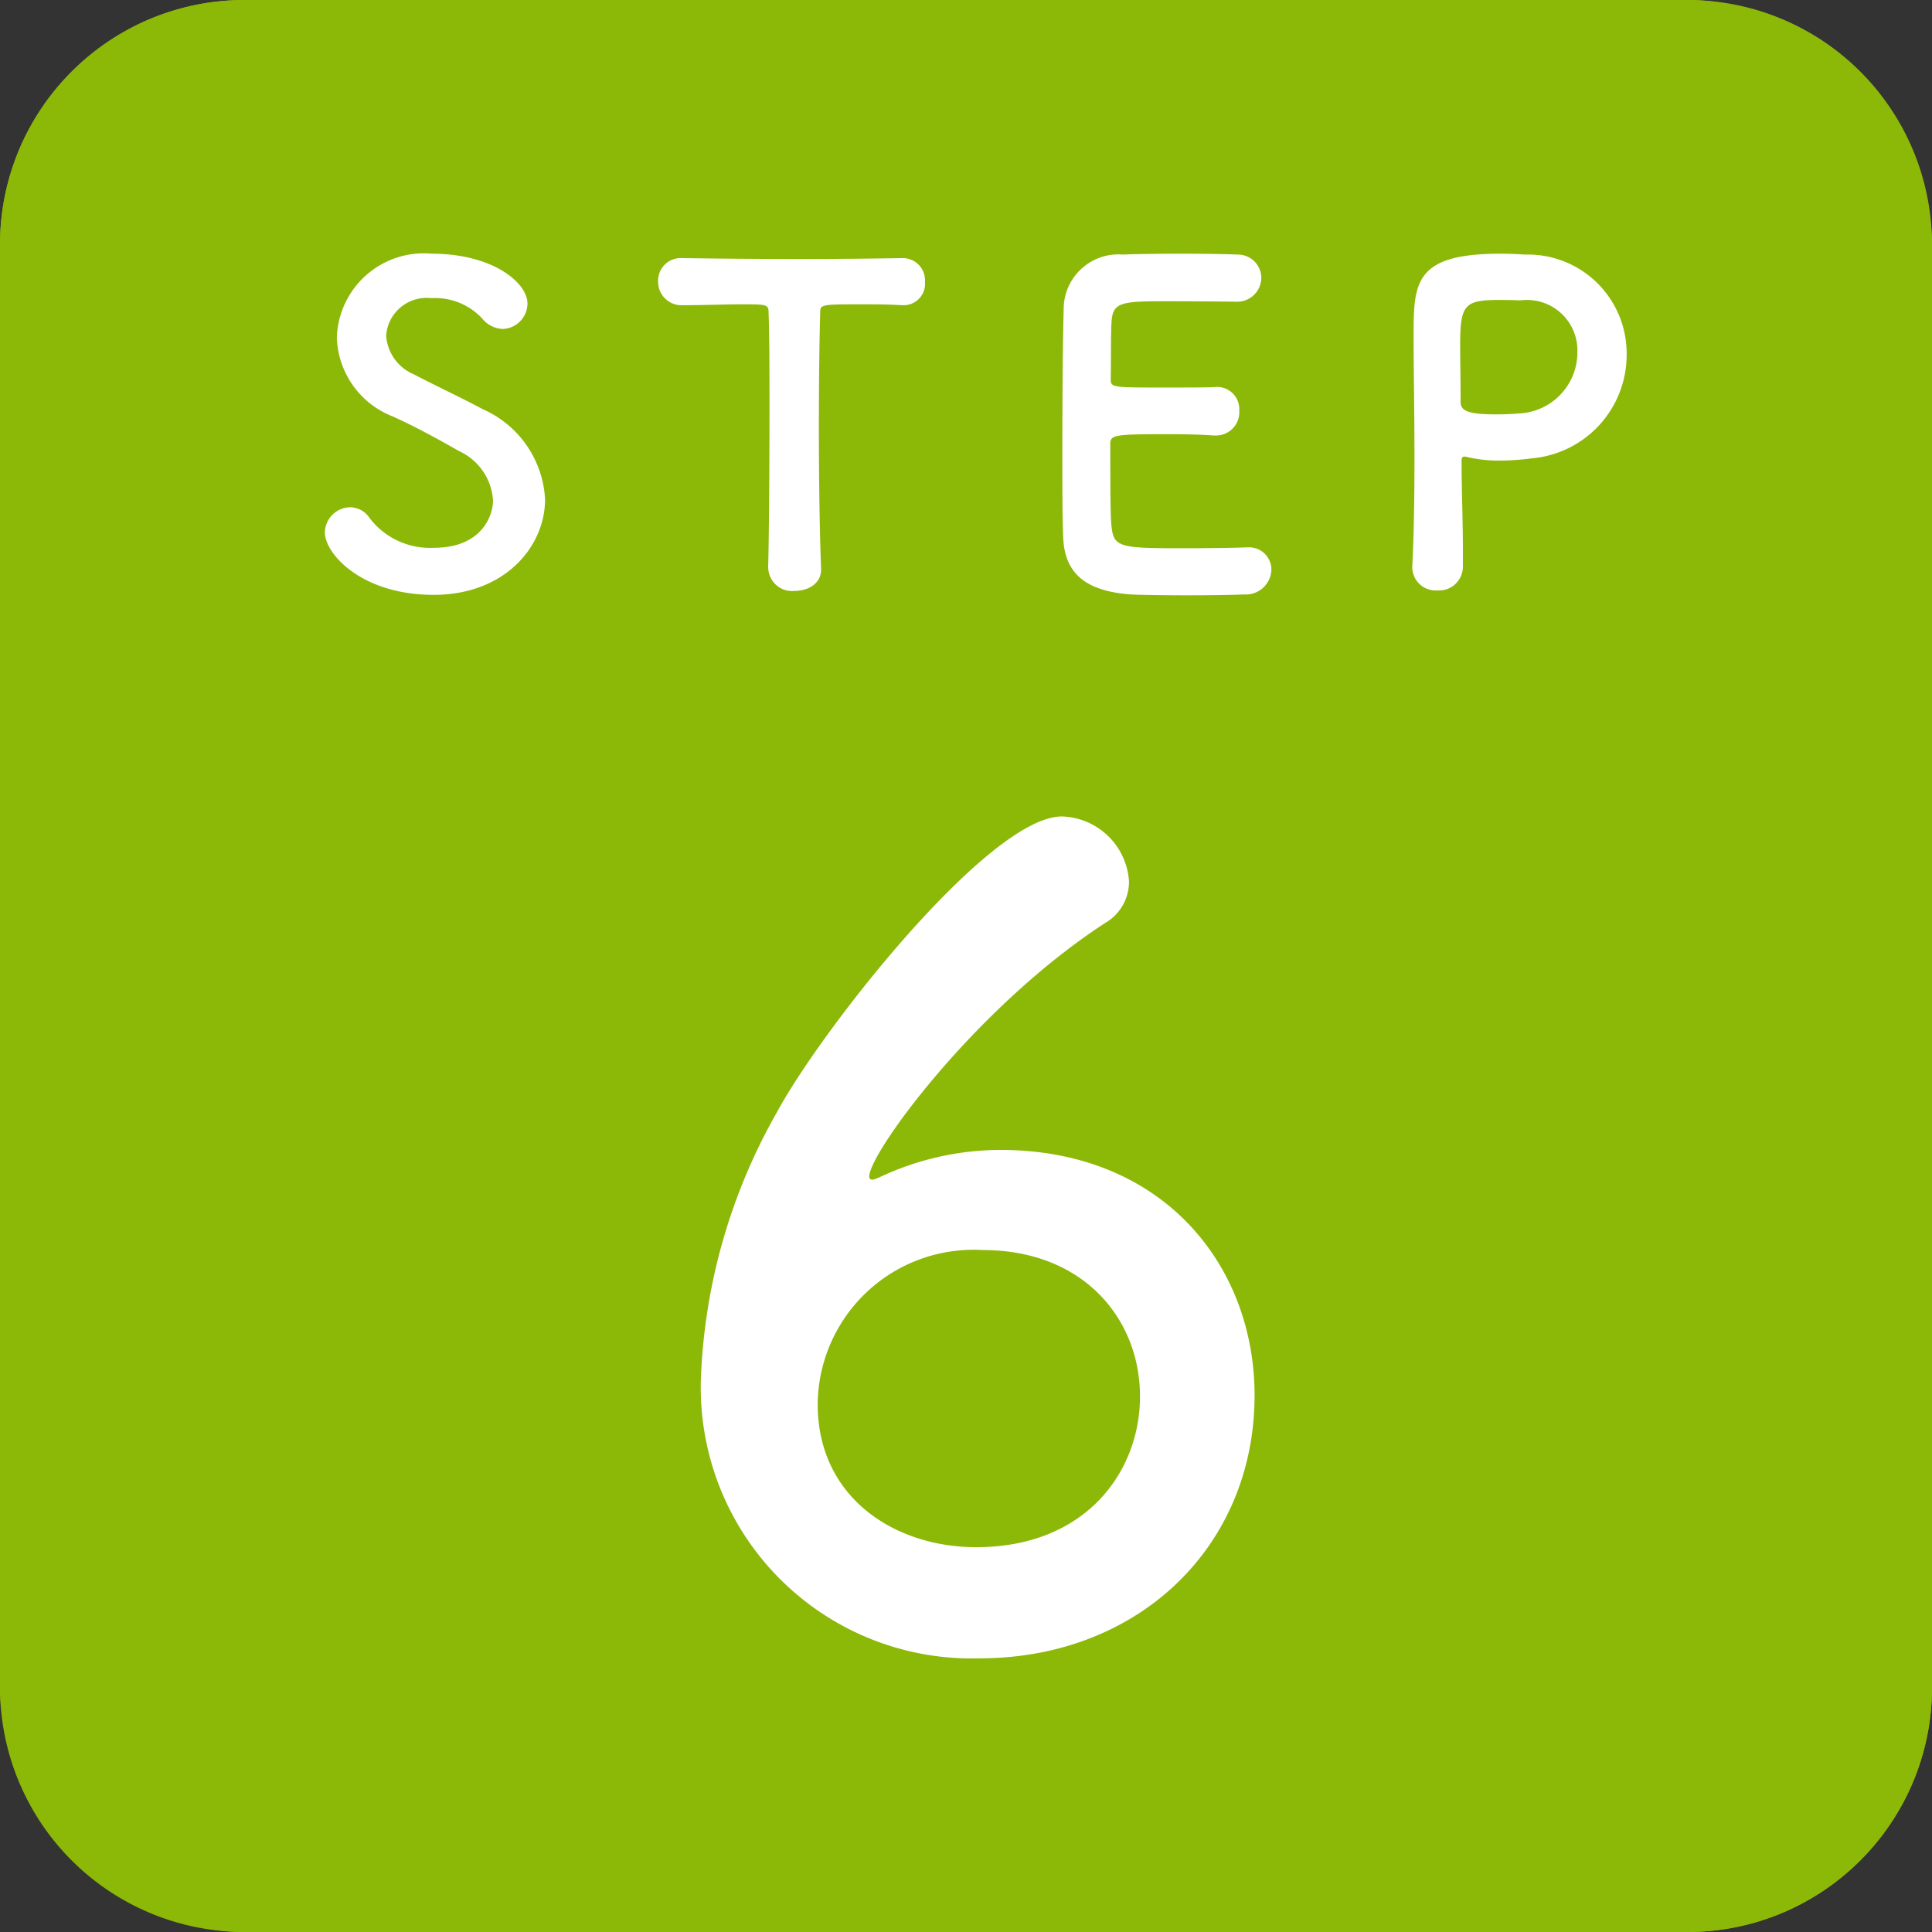 <svg xmlns="http://www.w3.org/2000/svg" width="79" height="79" viewBox="0 0 79 79"><rect x="0" y="0" width="79" height="79" fill="#333333" stroke="none"/><g transform="translate(-382 -11101.768)"><rect width="79" height="79" rx="10" transform="translate(382 11101.768)" fill="#8cb808"/><path d="M10,3a7.008,7.008,0,0,0-7,7V69a7.008,7.008,0,0,0,7,7H69a7.008,7.008,0,0,0,7-7V10a7.008,7.008,0,0,0-7-7H10m0-3H69A10,10,0,0,1,79,10V69A10,10,0,0,1,69,79H10A10,10,0,0,1,0,69V10A10,10,0,0,1,10,0Z" transform="translate(382 11101.768)" fill="#8cb808"/><path d="M-17.712-3.582a4.272,4.272,0,0,0-2.556-3.69c-.828-.45-2.07-1.026-2.808-1.422a1.849,1.849,0,0,1-1.134-1.584,1.66,1.66,0,0,1,1.854-1.53,2.626,2.626,0,0,1,2.07.828,1.143,1.143,0,0,0,.846.432,1.05,1.05,0,0,0,1.008-1.044c0-.846-1.422-2.034-3.906-2.034a3.559,3.559,0,0,0-3.888,3.42,3.582,3.582,0,0,0,2.3,3.24c.954.432,1.926.972,2.718,1.422a2.376,2.376,0,0,1,1.368,2.016c0,.576-.432,1.926-2.412,1.926a3.1,3.1,0,0,1-2.628-1.206.969.969,0,0,0-.792-.45,1.052,1.052,0,0,0-1.044,1.026c0,.882,1.512,2.556,4.446,2.556C-19.35.324-17.712-1.656-17.712-3.582ZM-8.586-.756a.974.974,0,0,0,1.08.918c.558,0,1.116-.306,1.08-.936-.054-1.332-.09-3.528-.09-5.688,0-1.764.018-3.51.054-4.734,0-.36,0-.36,1.782-.36.432,0,.954,0,1.566.036h.072a.874.874,0,0,0,.864-.954.909.909,0,0,0-.936-.972c-1.026.018-2.556.036-4.086.036-1.872,0-3.78-.018-4.86-.036H-12.1a.925.925,0,0,0-.99.954.959.959,0,0,0,1.026.972c.846,0,1.692-.036,2.376-.036,1.062,0,1.116,0,1.116.36.036.954.036,2.448.036,4.032,0,2.376-.018,4.986-.054,6.39Zm19.1-10.908a.991.991,0,0,0,1.062-.972.959.959,0,0,0-1.008-.954c-.27-.018-1.26-.036-2.286-.036-1.008,0-2.034.018-2.358.036a2.238,2.238,0,0,0-2.43,2.268c-.036,1.134-.054,3.582-.054,5.778,0,1.458,0,2.79.036,3.546C3.546-.414,4.572.18,6.228.306c.234.018,1.278.036,2.3.036,1.044,0,2.088-.018,2.322-.036A1.05,1.05,0,0,0,11.988-.7a.913.913,0,0,0-.972-.918h-.09c-.342.018-1.494.036-2.556.036-2.538,0-2.826-.036-2.916-.864-.036-.306-.054-.72-.054-3.4,0-.378.18-.4,2.412-.4.684,0,1.368.018,1.818.054h.09a.954.954,0,0,0,.954-1.026.906.906,0,0,0-1.008-.954c-.324.018-1.188.018-2.016.018-2.214,0-2.232,0-2.232-.36.018-1.044,0-1.926.036-2.358.054-.774.432-.81,2.232-.81C8.91-11.682,10.512-11.664,10.512-11.664ZM19.818-.846v-.7c0-1.188-.054-2.466-.054-3.582,0-.144.018-.2.108-.2A.351.351,0,0,1,20-5.31a5.751,5.751,0,0,0,1.314.144,10.217,10.217,0,0,0,1.3-.09A4.249,4.249,0,0,0,26.514-9.54a4.04,4.04,0,0,0-4.158-4.05c-.27-.018-.63-.036-1.008-.036-3.528,0-3.546,1.188-3.546,3.4,0,1.26.036,3.024.036,4.878,0,1.53-.018,3.114-.09,4.518v.054a.957.957,0,0,0,1.026.918A.975.975,0,0,0,19.818-.846Zm2.358-10.872A2.062,2.062,0,0,1,24.5-9.63a2.5,2.5,0,0,1-2.2,2.52c-.378.036-.756.054-1.1.054-1.116,0-1.476-.126-1.476-.5v-.306c0-.63-.018-1.368-.018-2,0-1.674.162-1.872,1.6-1.872C21.744-11.736,22.176-11.718,22.176-11.718Z" transform="translate(422 11125.768)" fill="#fff"/><path d="M11.3-9.945C11.3-15.255,7.56-19.98.9-19.98a11.647,11.647,0,0,0-4.95,1.125c-.135.045-.18.09-.27.09a.119.119,0,0,1-.135-.135c0-.945,4.32-6.885,9.63-10.35a1.949,1.949,0,0,0,.99-1.71A2.835,2.835,0,0,0,3.42-33.615c-2.97,0-9.81,8.685-11.655,12.1a23.8,23.8,0,0,0-3.1,10.755A11.077,11.077,0,0,0,.045.81C6.57.81,11.3-3.78,11.3-9.945ZM6.615-9.9c0,3.06-2.2,6.165-6.7,6.165-3.33,0-6.48-2.025-6.48-5.85a6.372,6.372,0,0,1,6.75-6.3C4.32-15.885,6.615-13.05,6.615-9.9Z" transform="translate(422 11168.768)" fill="#fff"/></g></svg>